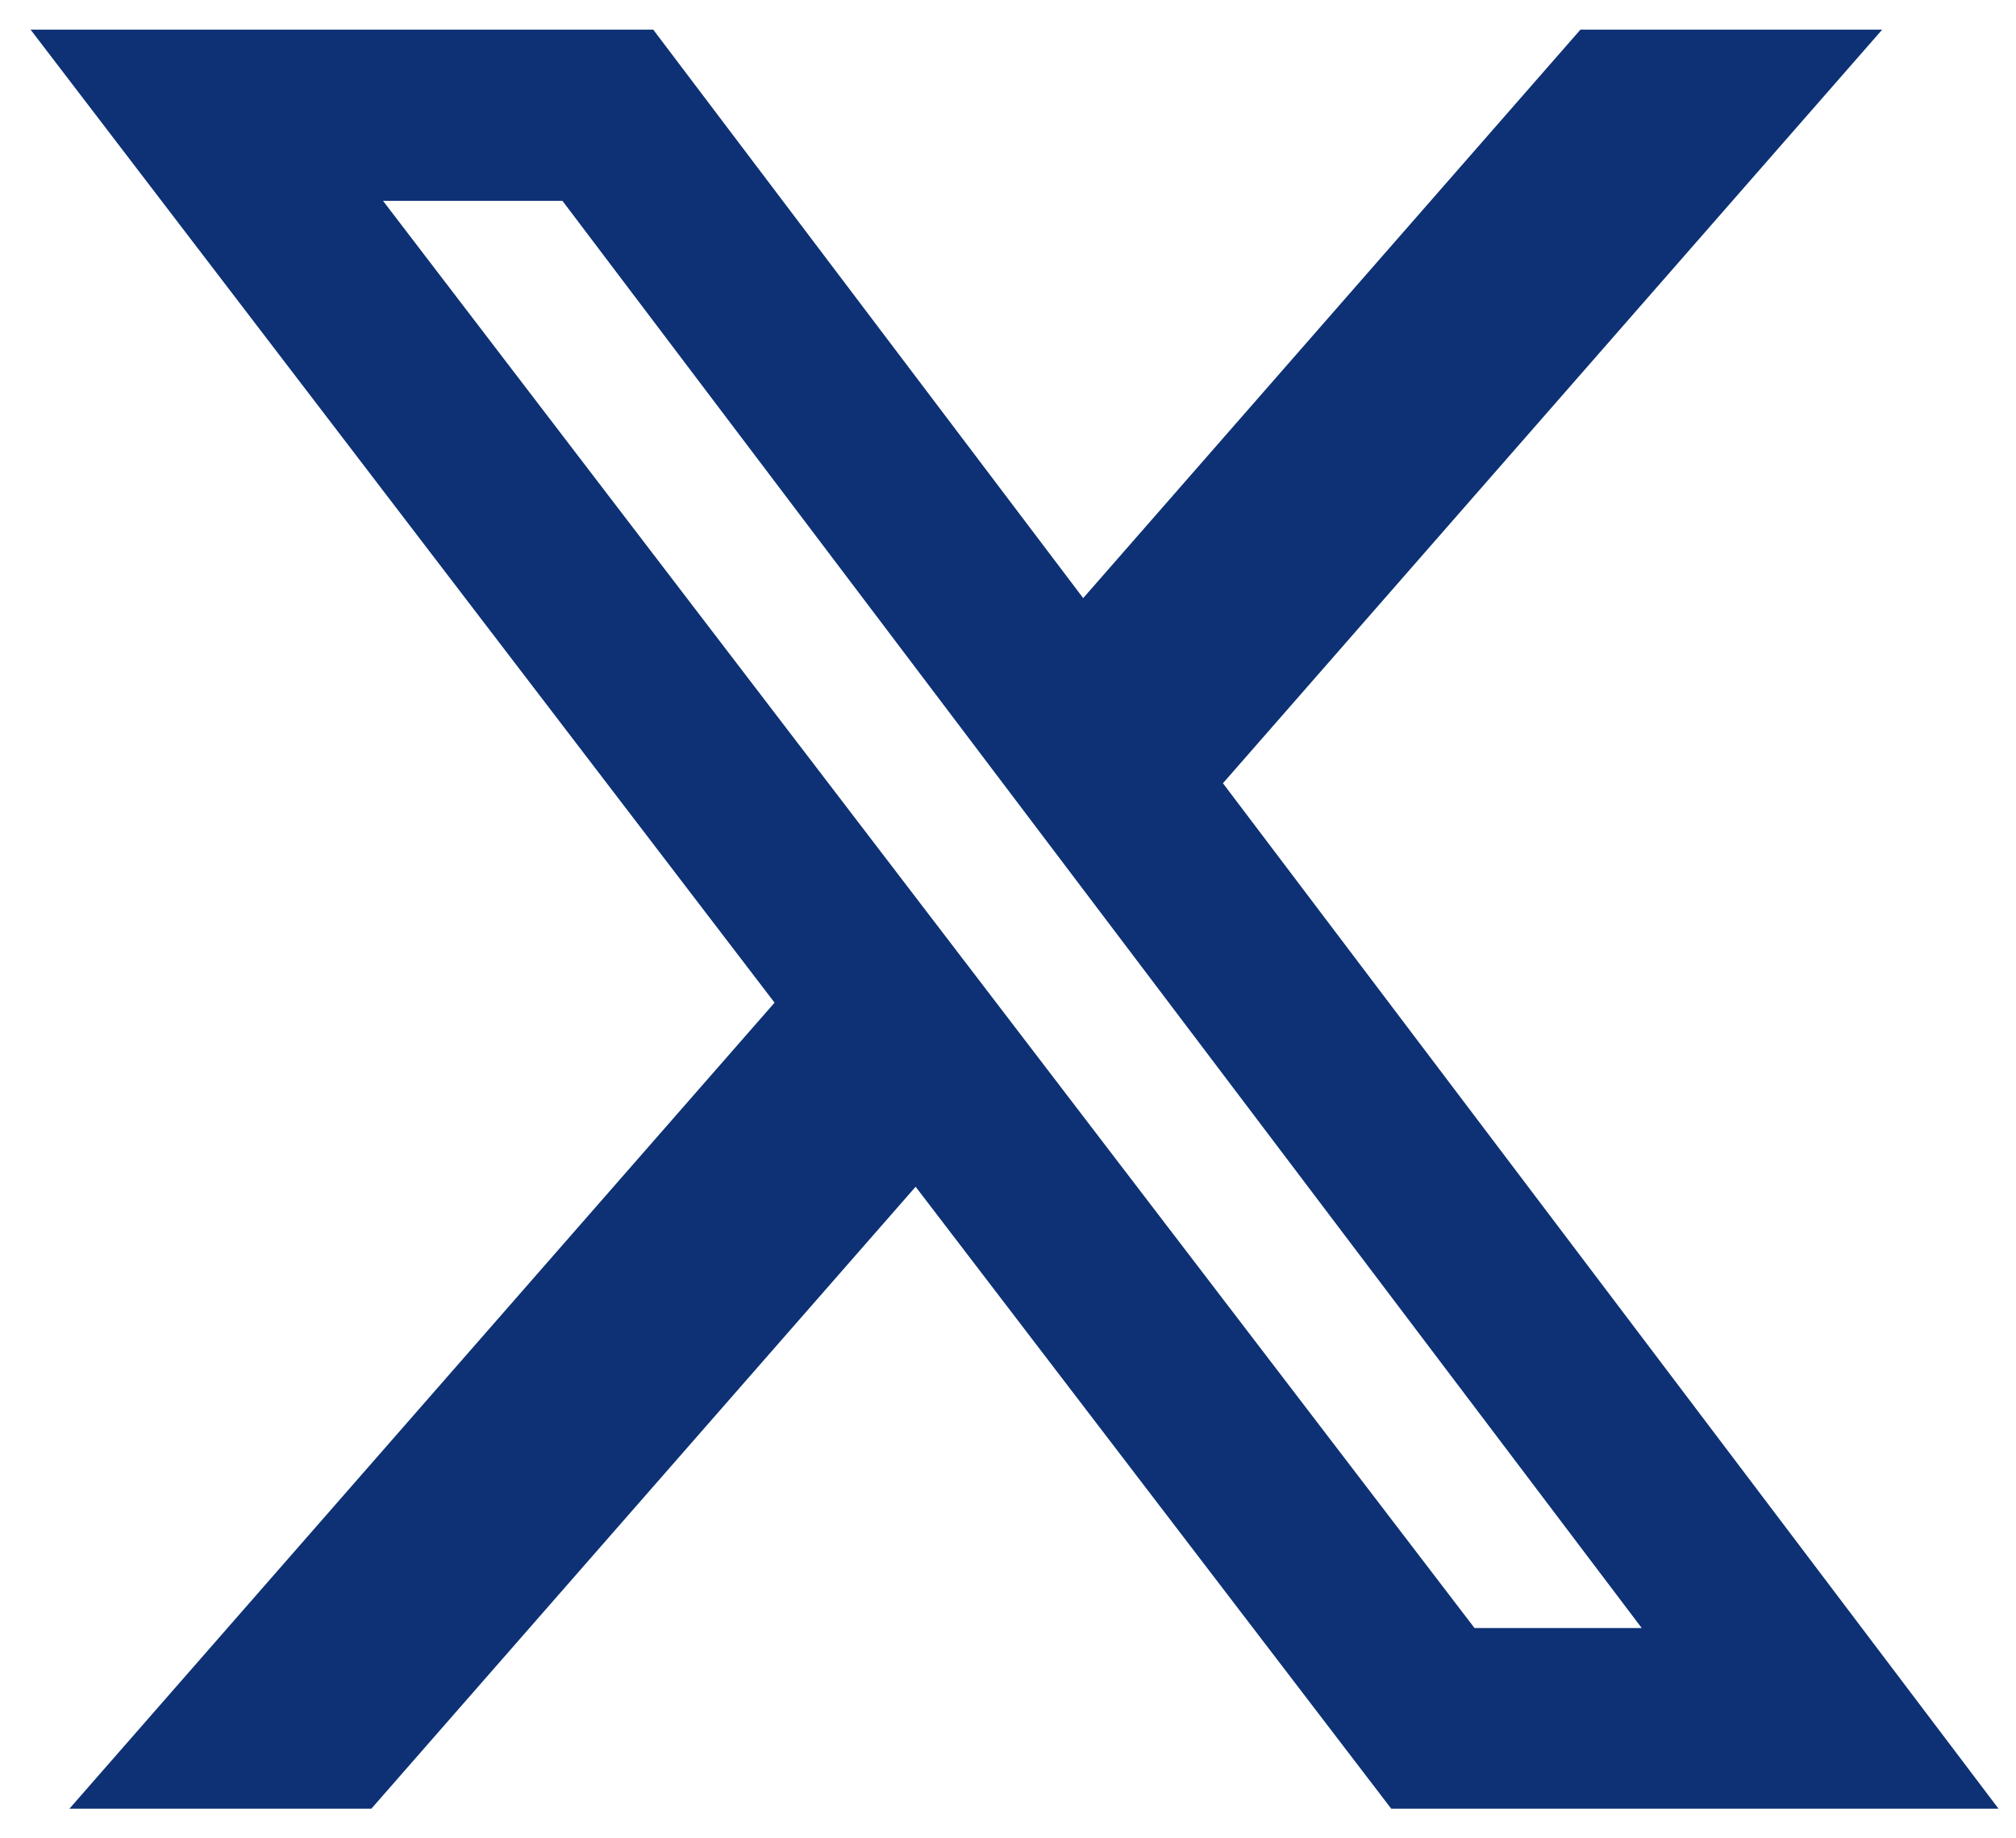 <svg width="34" height="31" viewBox="0 0 34 31" fill="none" xmlns="http://www.w3.org/2000/svg">
    <path d="M26.654 0.5H31.743L20.625 13.208L33.705 30.5H23.463L15.442 20.012L6.263 30.5H1.171L13.063 16.908L0.516 0.5H11.017L18.268 10.086L26.654 0.5ZM24.868 27.454H27.688L9.485 3.386H6.459L24.868 27.454Z"
          fill="#0D3174"/>
</svg>
